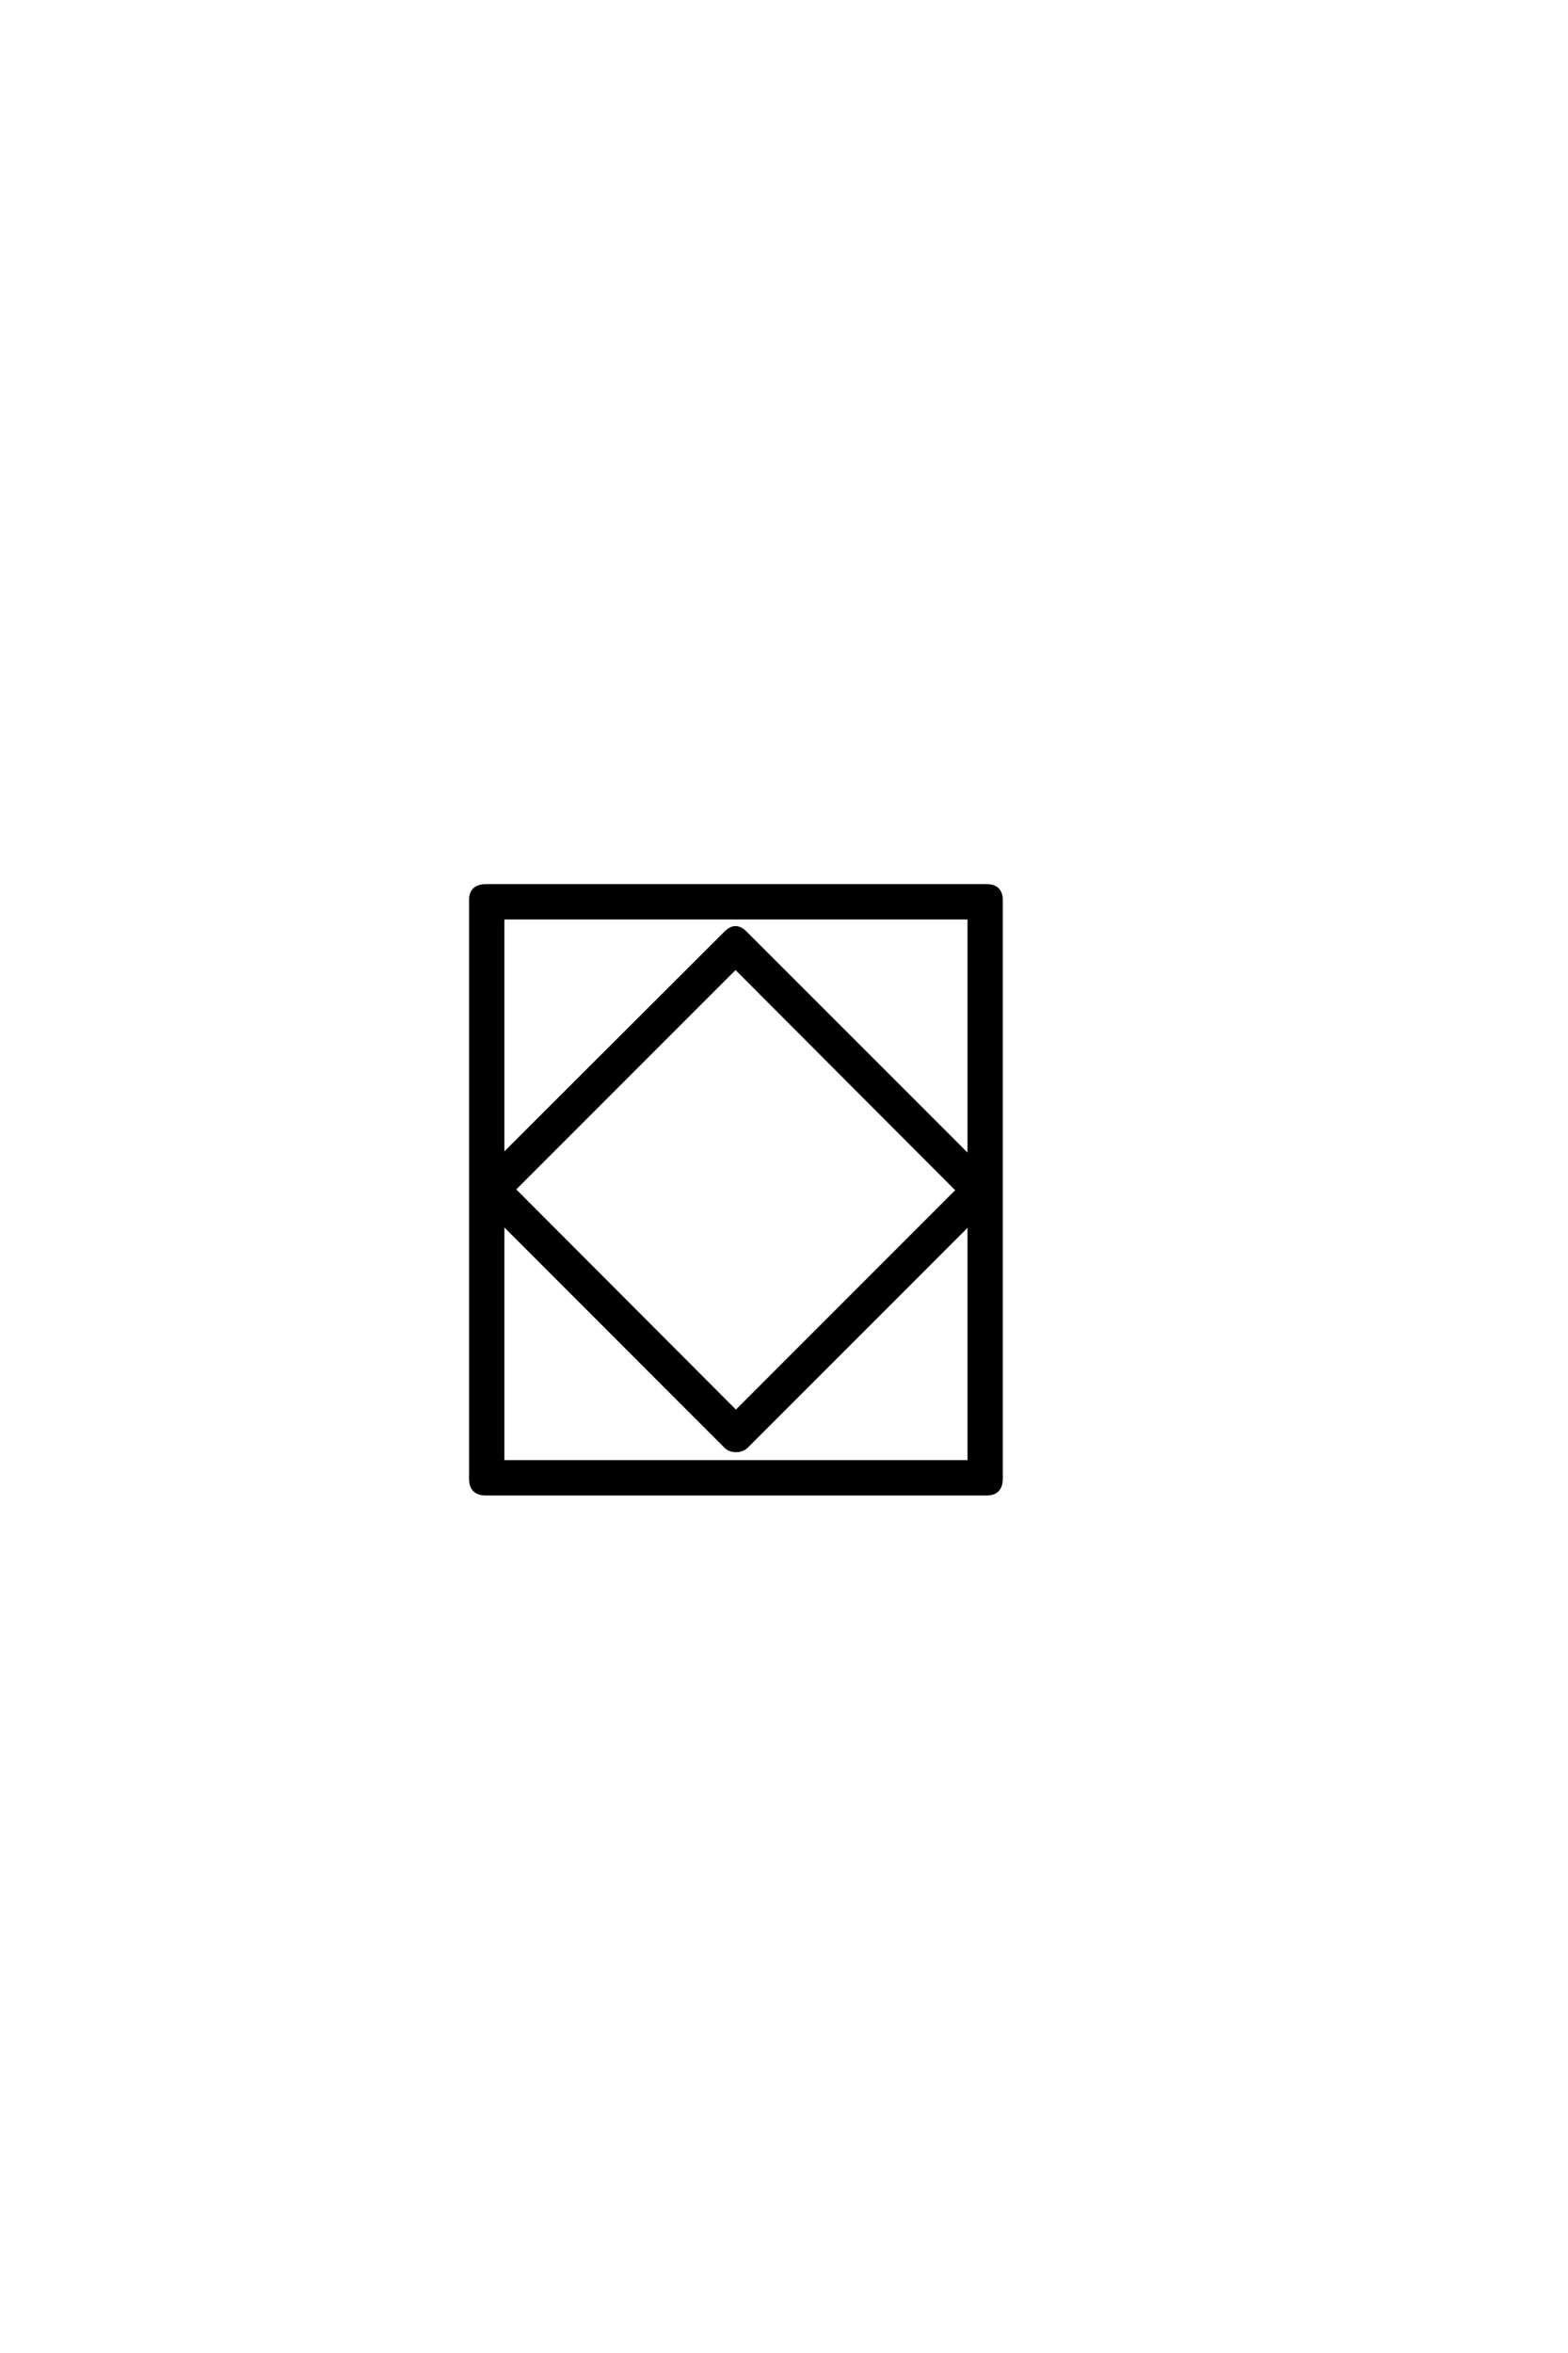 <?xml version='1.0' encoding='UTF-8'?>
<!DOCTYPE svg PUBLIC "-//W3C//DTD SVG 1.0//EN"
"http://www.w3.org/TR/2001/REC-SVG-20010904/DTD/svg10.dtd">

<svg xmlns='http://www.w3.org/2000/svg' version='1.0' width='40.0' height='60.0'>

 <g transform='scale(0.1 -0.1) translate(110.0 -370.0)'>
  <path d='M145.312 -7.031
Q145.312 -10.844 141.703 -10.844
L13.969 -10.844
Q10.156 -10.844 10.156 -7.031
L10.156 140.438
Q10.156 144.047 13.969 144.047
L141.703 144.047
Q145.312 144.047 145.312 140.438
L145.312 -7.031
L145.312 -7.031
M137.312 74.906
L137.312 136.031
L18.172 136.031
L18.172 75.203
L75.094 132.031
Q77.641 134.672 80.172 132.031
L137.312 74.906
L137.312 74.906
M134.375 66.5
L77.641 123.344
L21 66.703
L77.734 9.859
L134.375 66.5
L134.375 66.5
M137.312 -2.828
L137.312 58.109
L80.469 1.266
Q79.391 0.203 77.734 0.203
Q76.078 0.203 75.094 1.266
L18.172 58.203
L18.172 -2.828
L137.312 -2.828
' style='fill: #000000; stroke: #000000'/>
 </g>
</svg>
